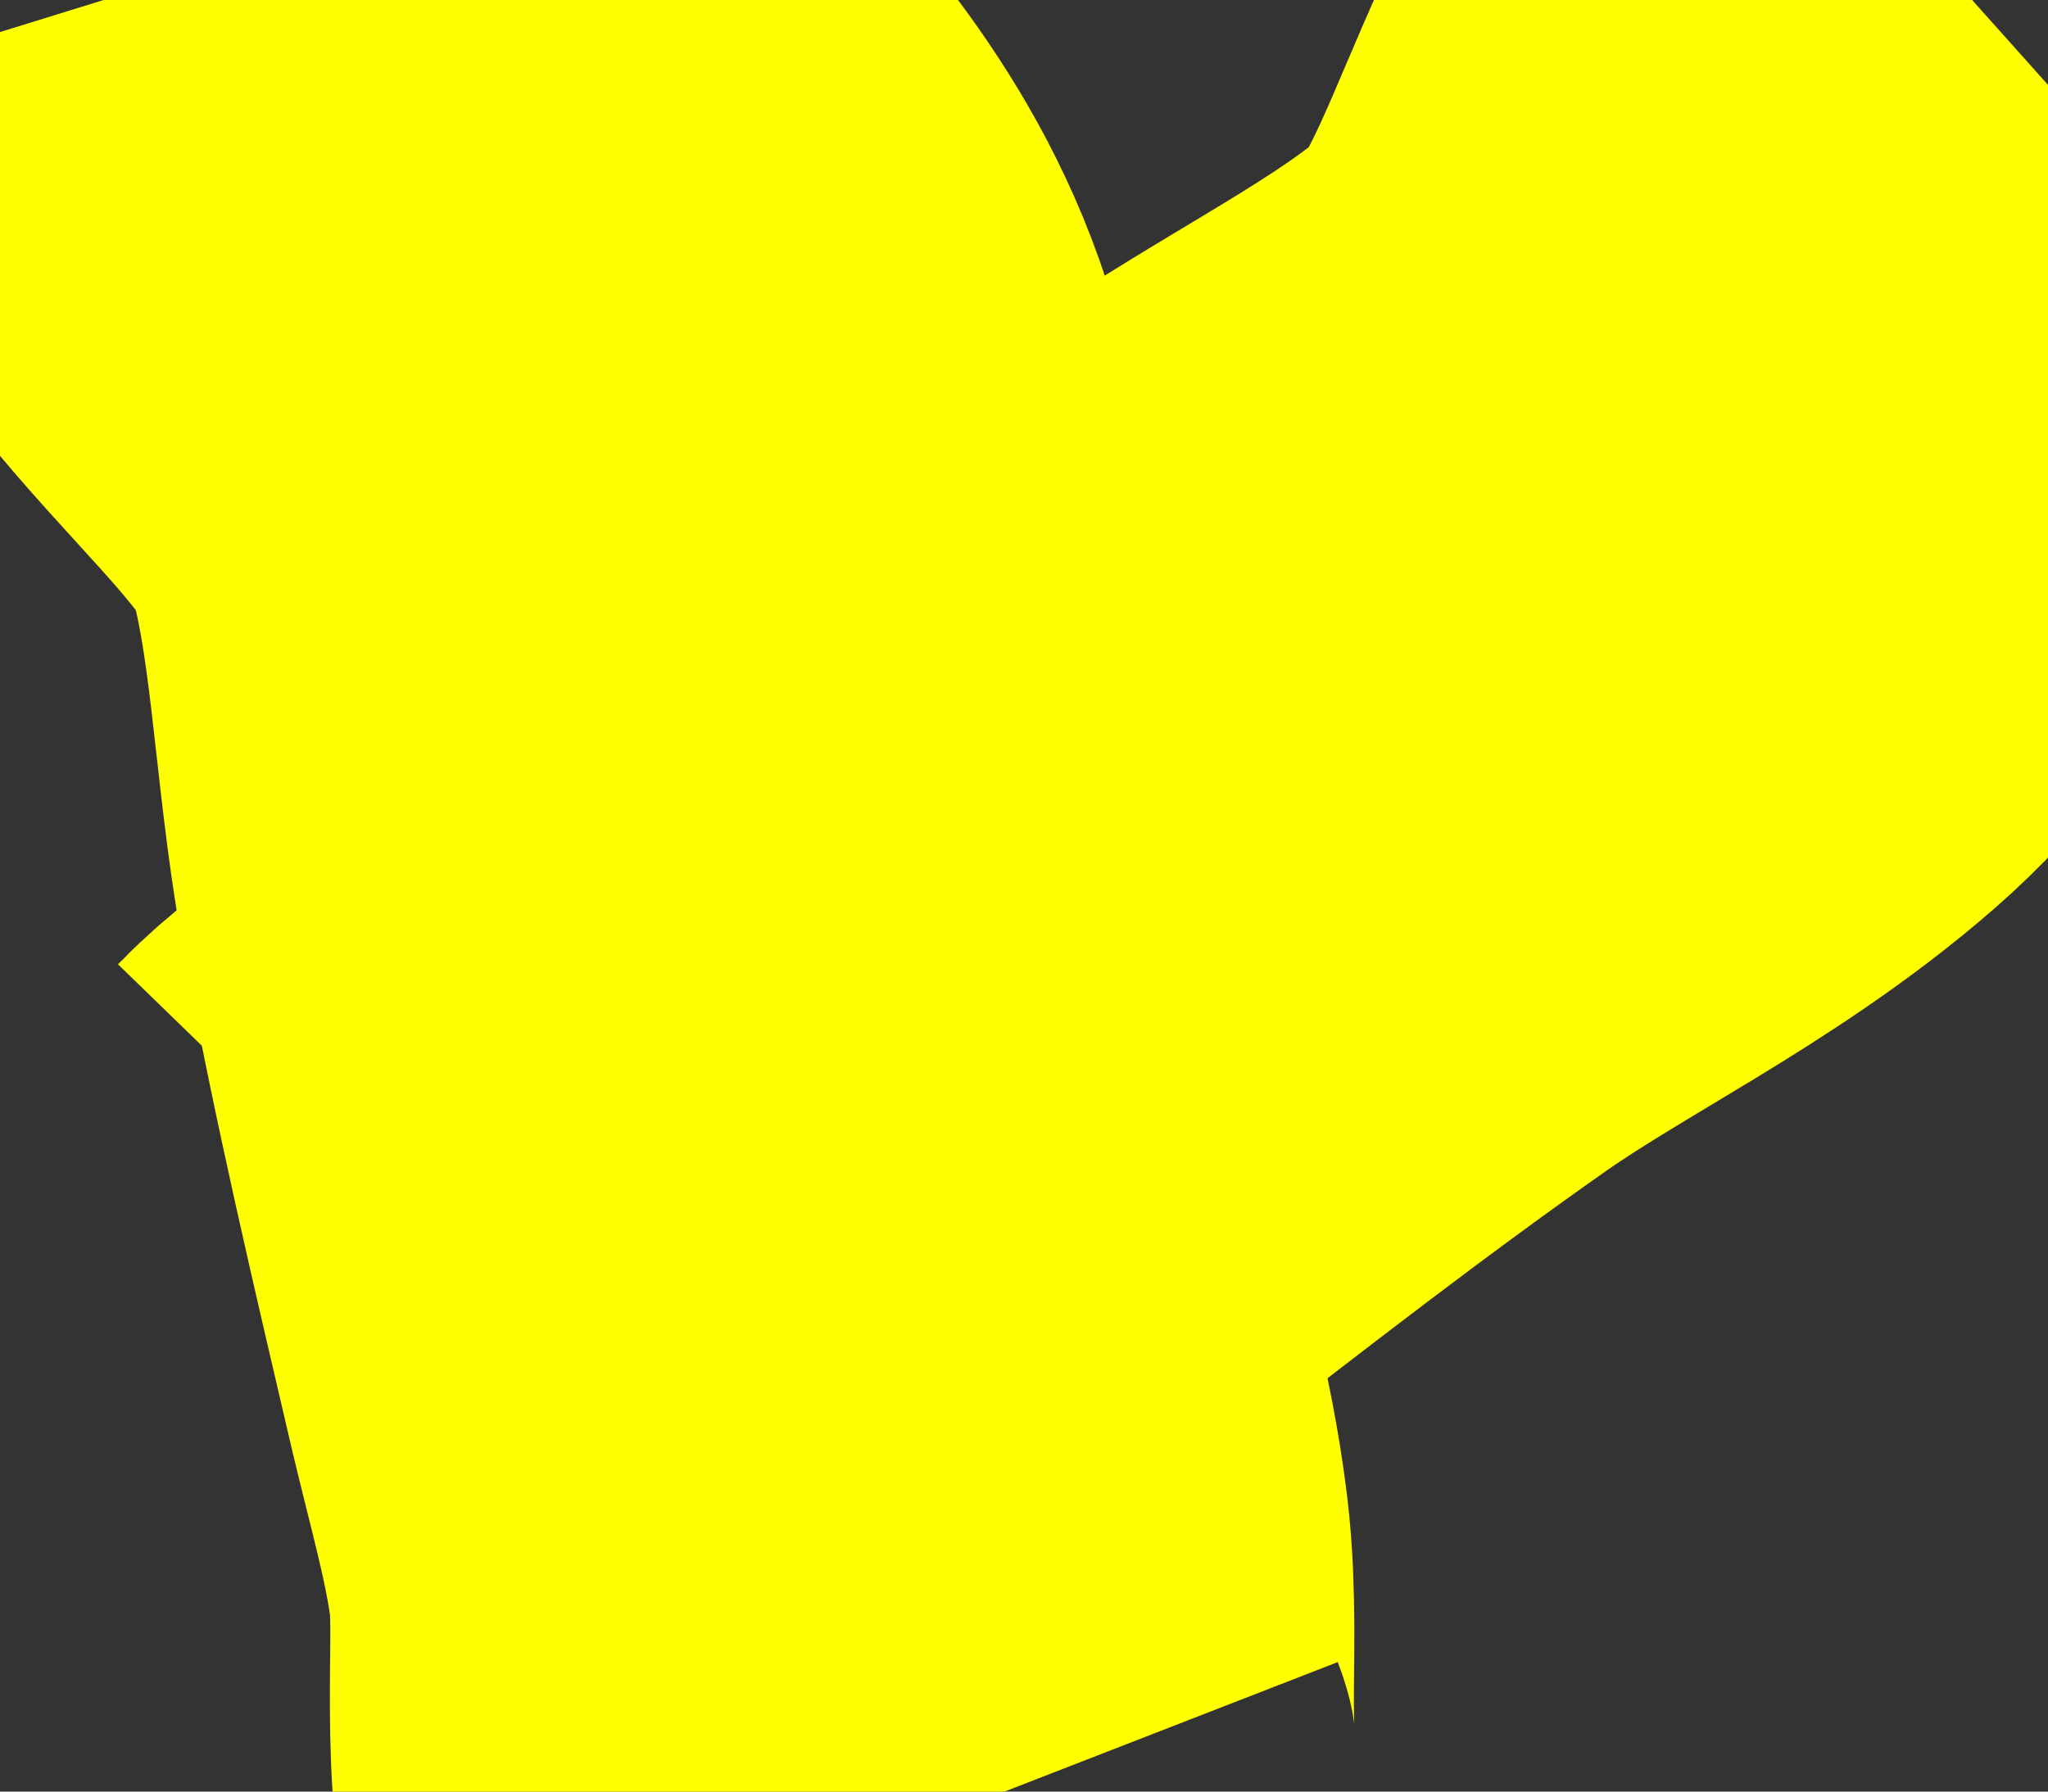 <?xml version="1.0" encoding="utf-8"?>
<!-- Generator: Adobe Illustrator 16.0.0, SVG Export Plug-In . SVG Version: 6.00 Build 0)  -->
<!DOCTYPE svg PUBLIC "-//W3C//DTD SVG 1.1//EN" "http://www.w3.org/Graphics/SVG/1.1/DTD/svg11.dtd">
<svg version="1.1" xmlns="http://www.w3.org/2000/svg" xmlns:xlink="http://www.w3.org/1999/xlink" x="0px" y="0px" width="32px"
	 height="28px" viewBox="0 0 32 28" enable-background="new 0 0 32 28" xml:space="preserve">
<rect x="0" y="0" width="32" height="28" fill="#333333" stroke="none"/>
<g id="Layer_1">
	<path fill="none" stroke="#FFFF00" stroke-width="16" stroke-miterlimit="10" d="M4.447-0.875c0.979,3.164,4.355,4.767,5.282,7.892
		c0.604,2.035,0.621,4.297,1.005,6.384c0.452,2.461,1.027,4.898,1.595,7.334c0.283,1.209,0.625,2.361,0.777,3.602
		c0.168,1.381-0.152,3.271,0.34,4.537"/>
	<path fill="none" stroke="#FFFF00" stroke-width="16" stroke-miterlimit="10" d="M30.885,0.079
		c-2.47,2.207-2.522,5.944-4.978,8.088c-1.599,1.396-3.647,2.354-5.386,3.57c-2.049,1.437-4.026,2.973-6.004,4.504
		c-0.981,0.761-1.887,1.551-2.951,2.205c-1.186,0.728-3.038,1.224-3.984,2.198"/>
</g>
<g id="Layer_1_copy" display="none">
	<path display="inline" fill="none" stroke="#15FFE8" stroke-width="16" stroke-miterlimit="10" d="M4.447-0.875
		c0.979,3.164,4.355,4.767,5.282,7.892c0.604,2.035,0.621,4.297,1.005,6.384c0.452,2.461,1.027,4.898,1.595,7.334
		c0.283,1.209,0.625,2.361,0.777,3.602c0.168,1.381-0.152,3.271,0.34,4.537"/>
	<path display="inline" fill="none" stroke="#15FFE8" stroke-width="16" stroke-miterlimit="10" d="M30.885,0.079
		c-2.47,2.207-2.522,5.944-4.978,8.088c-1.599,1.396-3.647,2.354-5.386,3.57c-2.049,1.437-4.026,2.973-6.004,4.504
		c-0.981,0.761-1.887,1.551-2.951,2.205c-1.186,0.728-3.038,1.224-3.984,2.198"/>
</g>
<g id="Layer_1_copy_2" display="none">
	<path display="inline" fill="none" stroke="#FF6600" stroke-width="16" stroke-miterlimit="10" d="M4.447-0.875
		c0.979,3.164,4.355,4.767,5.282,7.892c0.604,2.035,0.621,4.297,1.005,6.384c0.452,2.461,1.027,4.898,1.595,7.334
		c0.283,1.209,0.625,2.361,0.777,3.602c0.168,1.381-0.152,3.271,0.34,4.537"/>
	<path display="inline" fill="none" stroke="#FF6600" stroke-width="16" stroke-miterlimit="10" d="M30.885,0.079
		c-2.47,2.207-2.522,5.944-4.978,8.088c-1.599,1.396-3.647,2.354-5.386,3.57c-2.049,1.437-4.026,2.973-6.004,4.504
		c-0.981,0.761-1.887,1.551-2.951,2.205c-1.186,0.728-3.038,1.224-3.984,2.198"/>
</g>
</svg>
